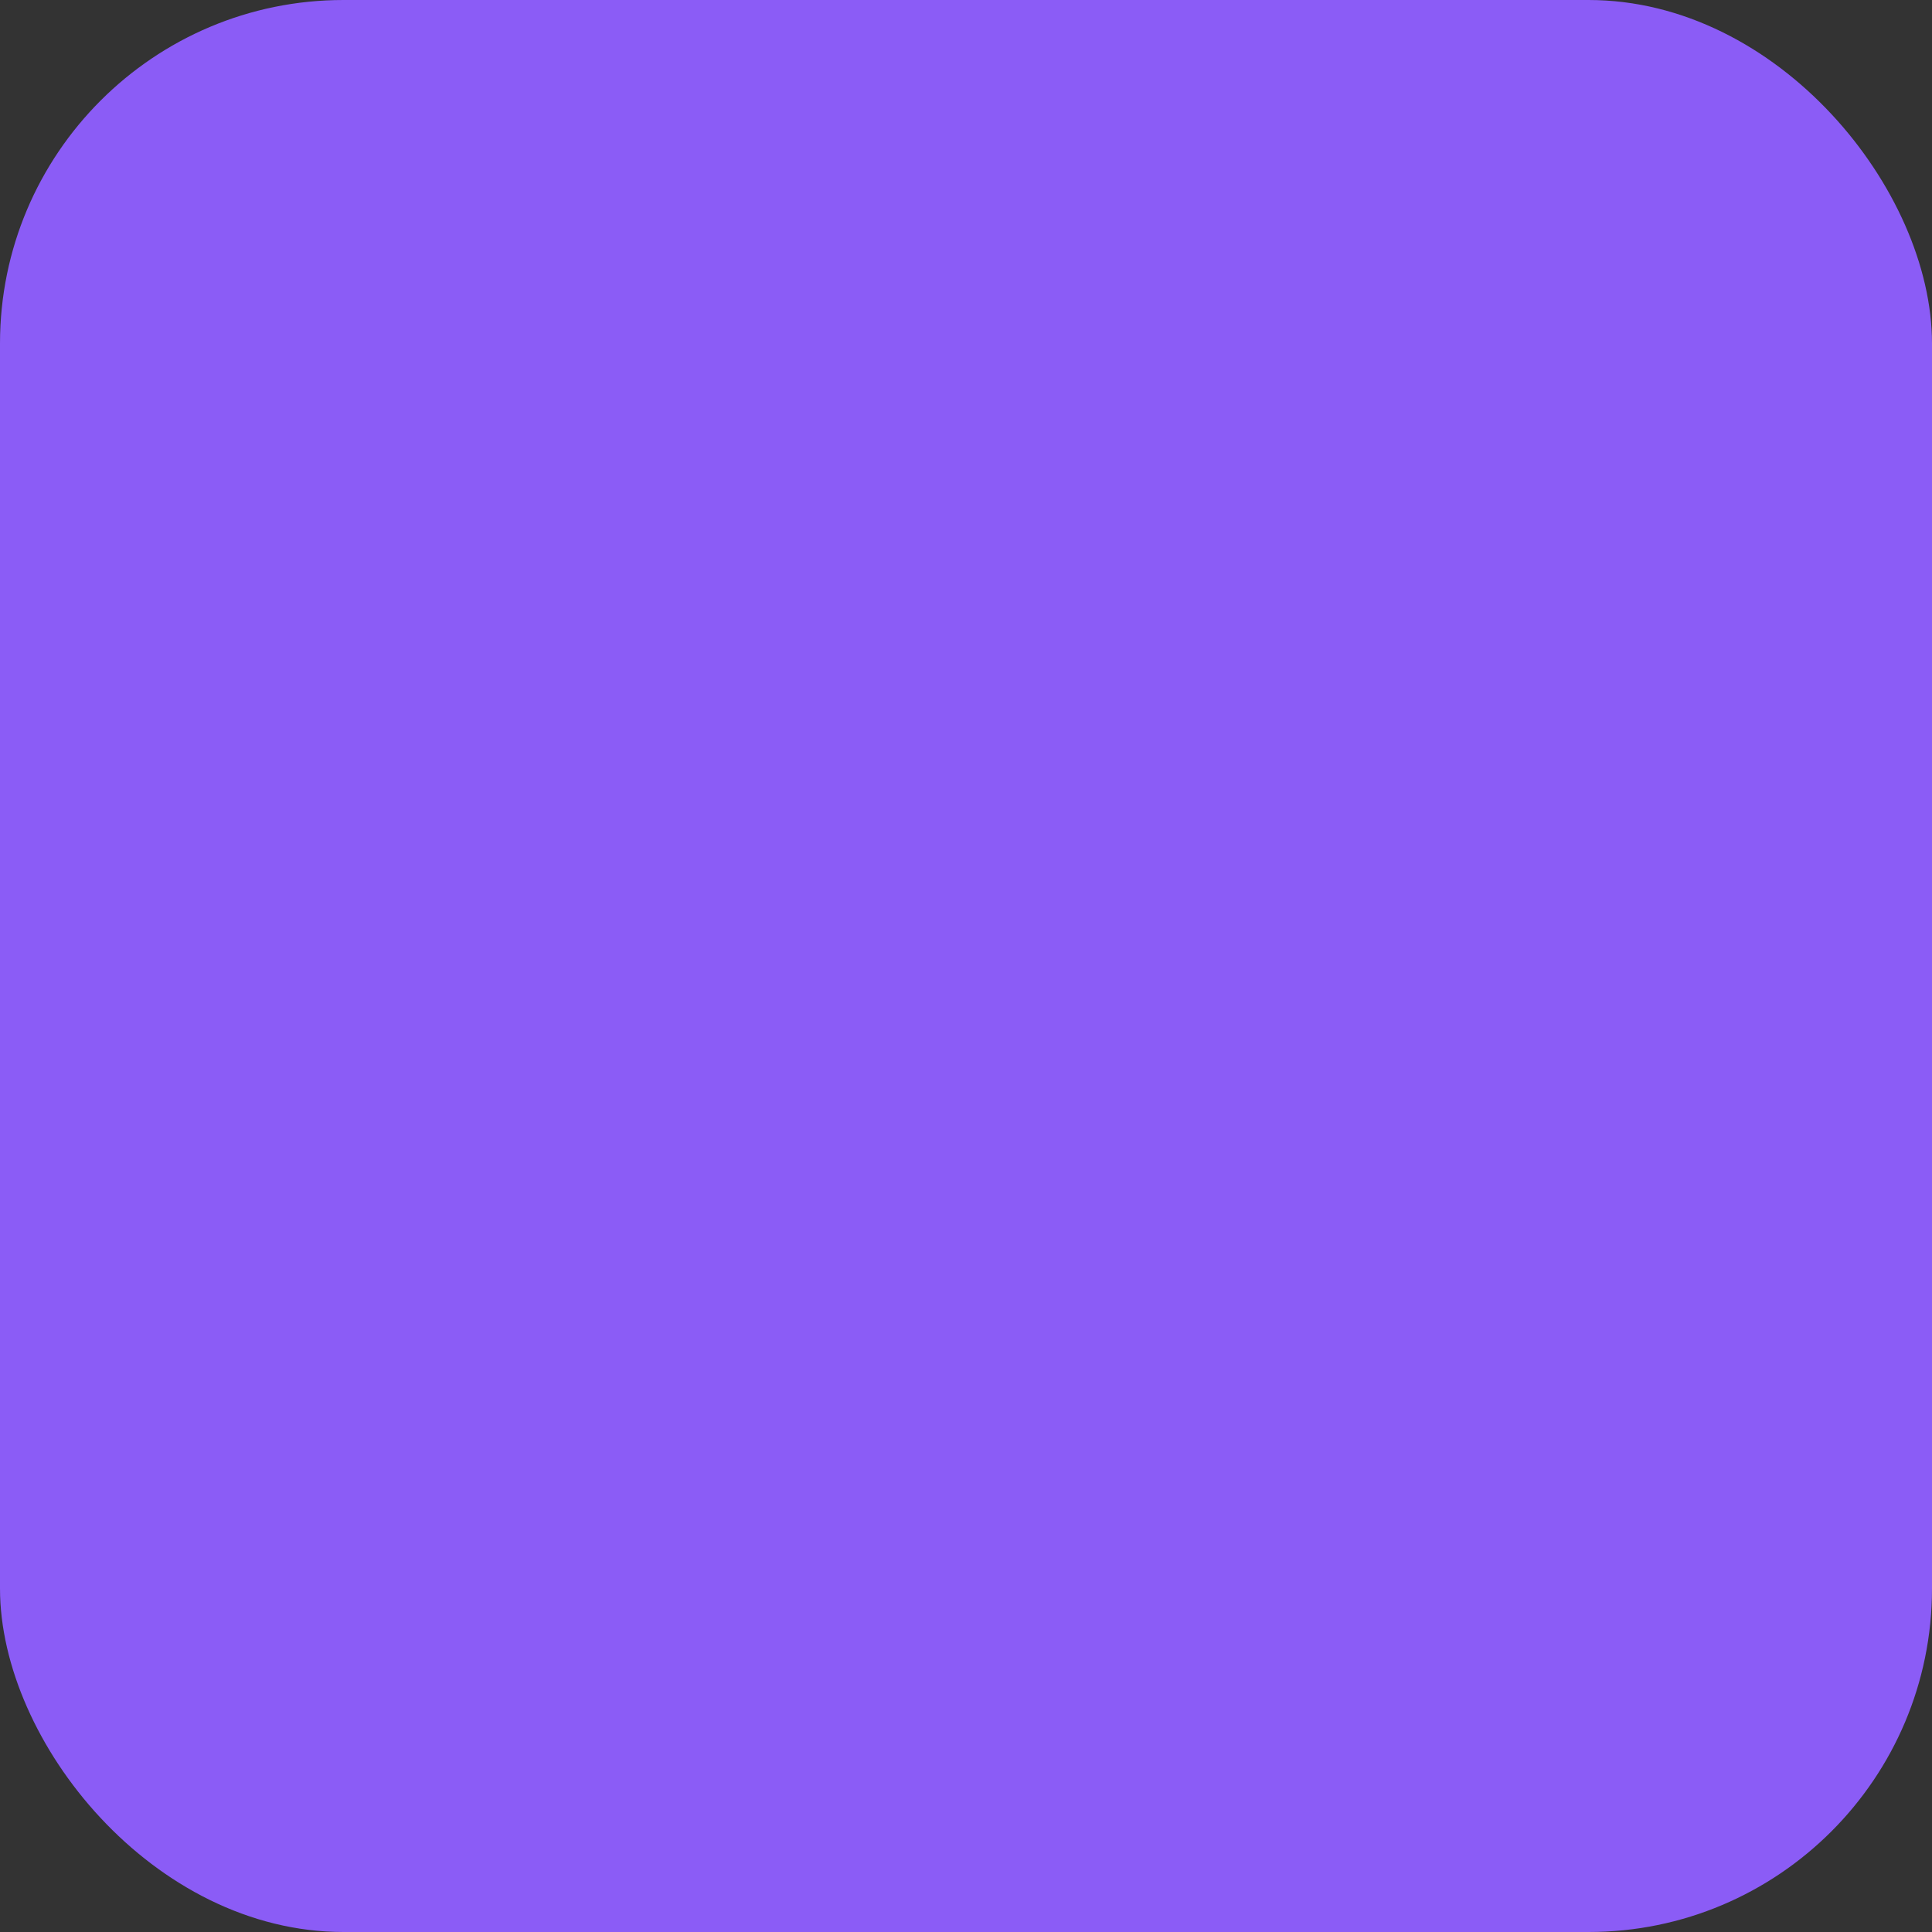<svg width="180" height="180" viewBox="0 0 180 180" fill="none" xmlns="http://www.w3.org/2000/svg">
  <rect x="0" y="0" width="180" height="180" fill="#333333" stroke="none"/>
  <style>
    @media (prefers-color-scheme: light) {
      .background { fill: black; }
      .foreground { fill: white; }
    }
    @media (prefers-color-scheme: dark) {
      .background { fill: white; }
      .foreground { fill: black; }
    }
  </style>
  <g clip-path="url(#clip0_7960_43945)">
    <rect class="background" width="180" height="180" rx="32" fill="url(#gradient)" />
    <g style="transform: scale(95%); transform-origin: center">
      <!-- Email envelope icon with Arabic styling for temp email service -->
      <path d="M40 60 C40 52 44 48 52 48 L128 48 C136 48 140 52 140 60 L140 120 C140 128 136 132 128 132 L52 132 C44 132 40 128 40 120 Z" fill="white" opacity="0.95"/>
      <path d="M40 60 L90 96 L140 60" stroke="white" stroke-width="6" fill="none" opacity="0.9"/>
      <circle cx="120" cy="105" r="12" fill="#8B5CF6" opacity="0.3"/>
      <path d="M116 105 L119 108 L125 100" stroke="white" stroke-width="4" fill="none" stroke-linecap="round"/>
    </g>
  </g>
  <defs>
    <clipPath id="clip0_7960_43945">
      <rect width="180" height="180" fill="white" />
    </clipPath>
    <linearGradient id="gradient" x1="0" y1="0" x2="180" y2="180">
      <stop offset="0%" stop-color="#8B5CF6"/>
      <stop offset="100%" stop-color="#C084FC"/>
    </linearGradient>
  </defs>
</svg>
